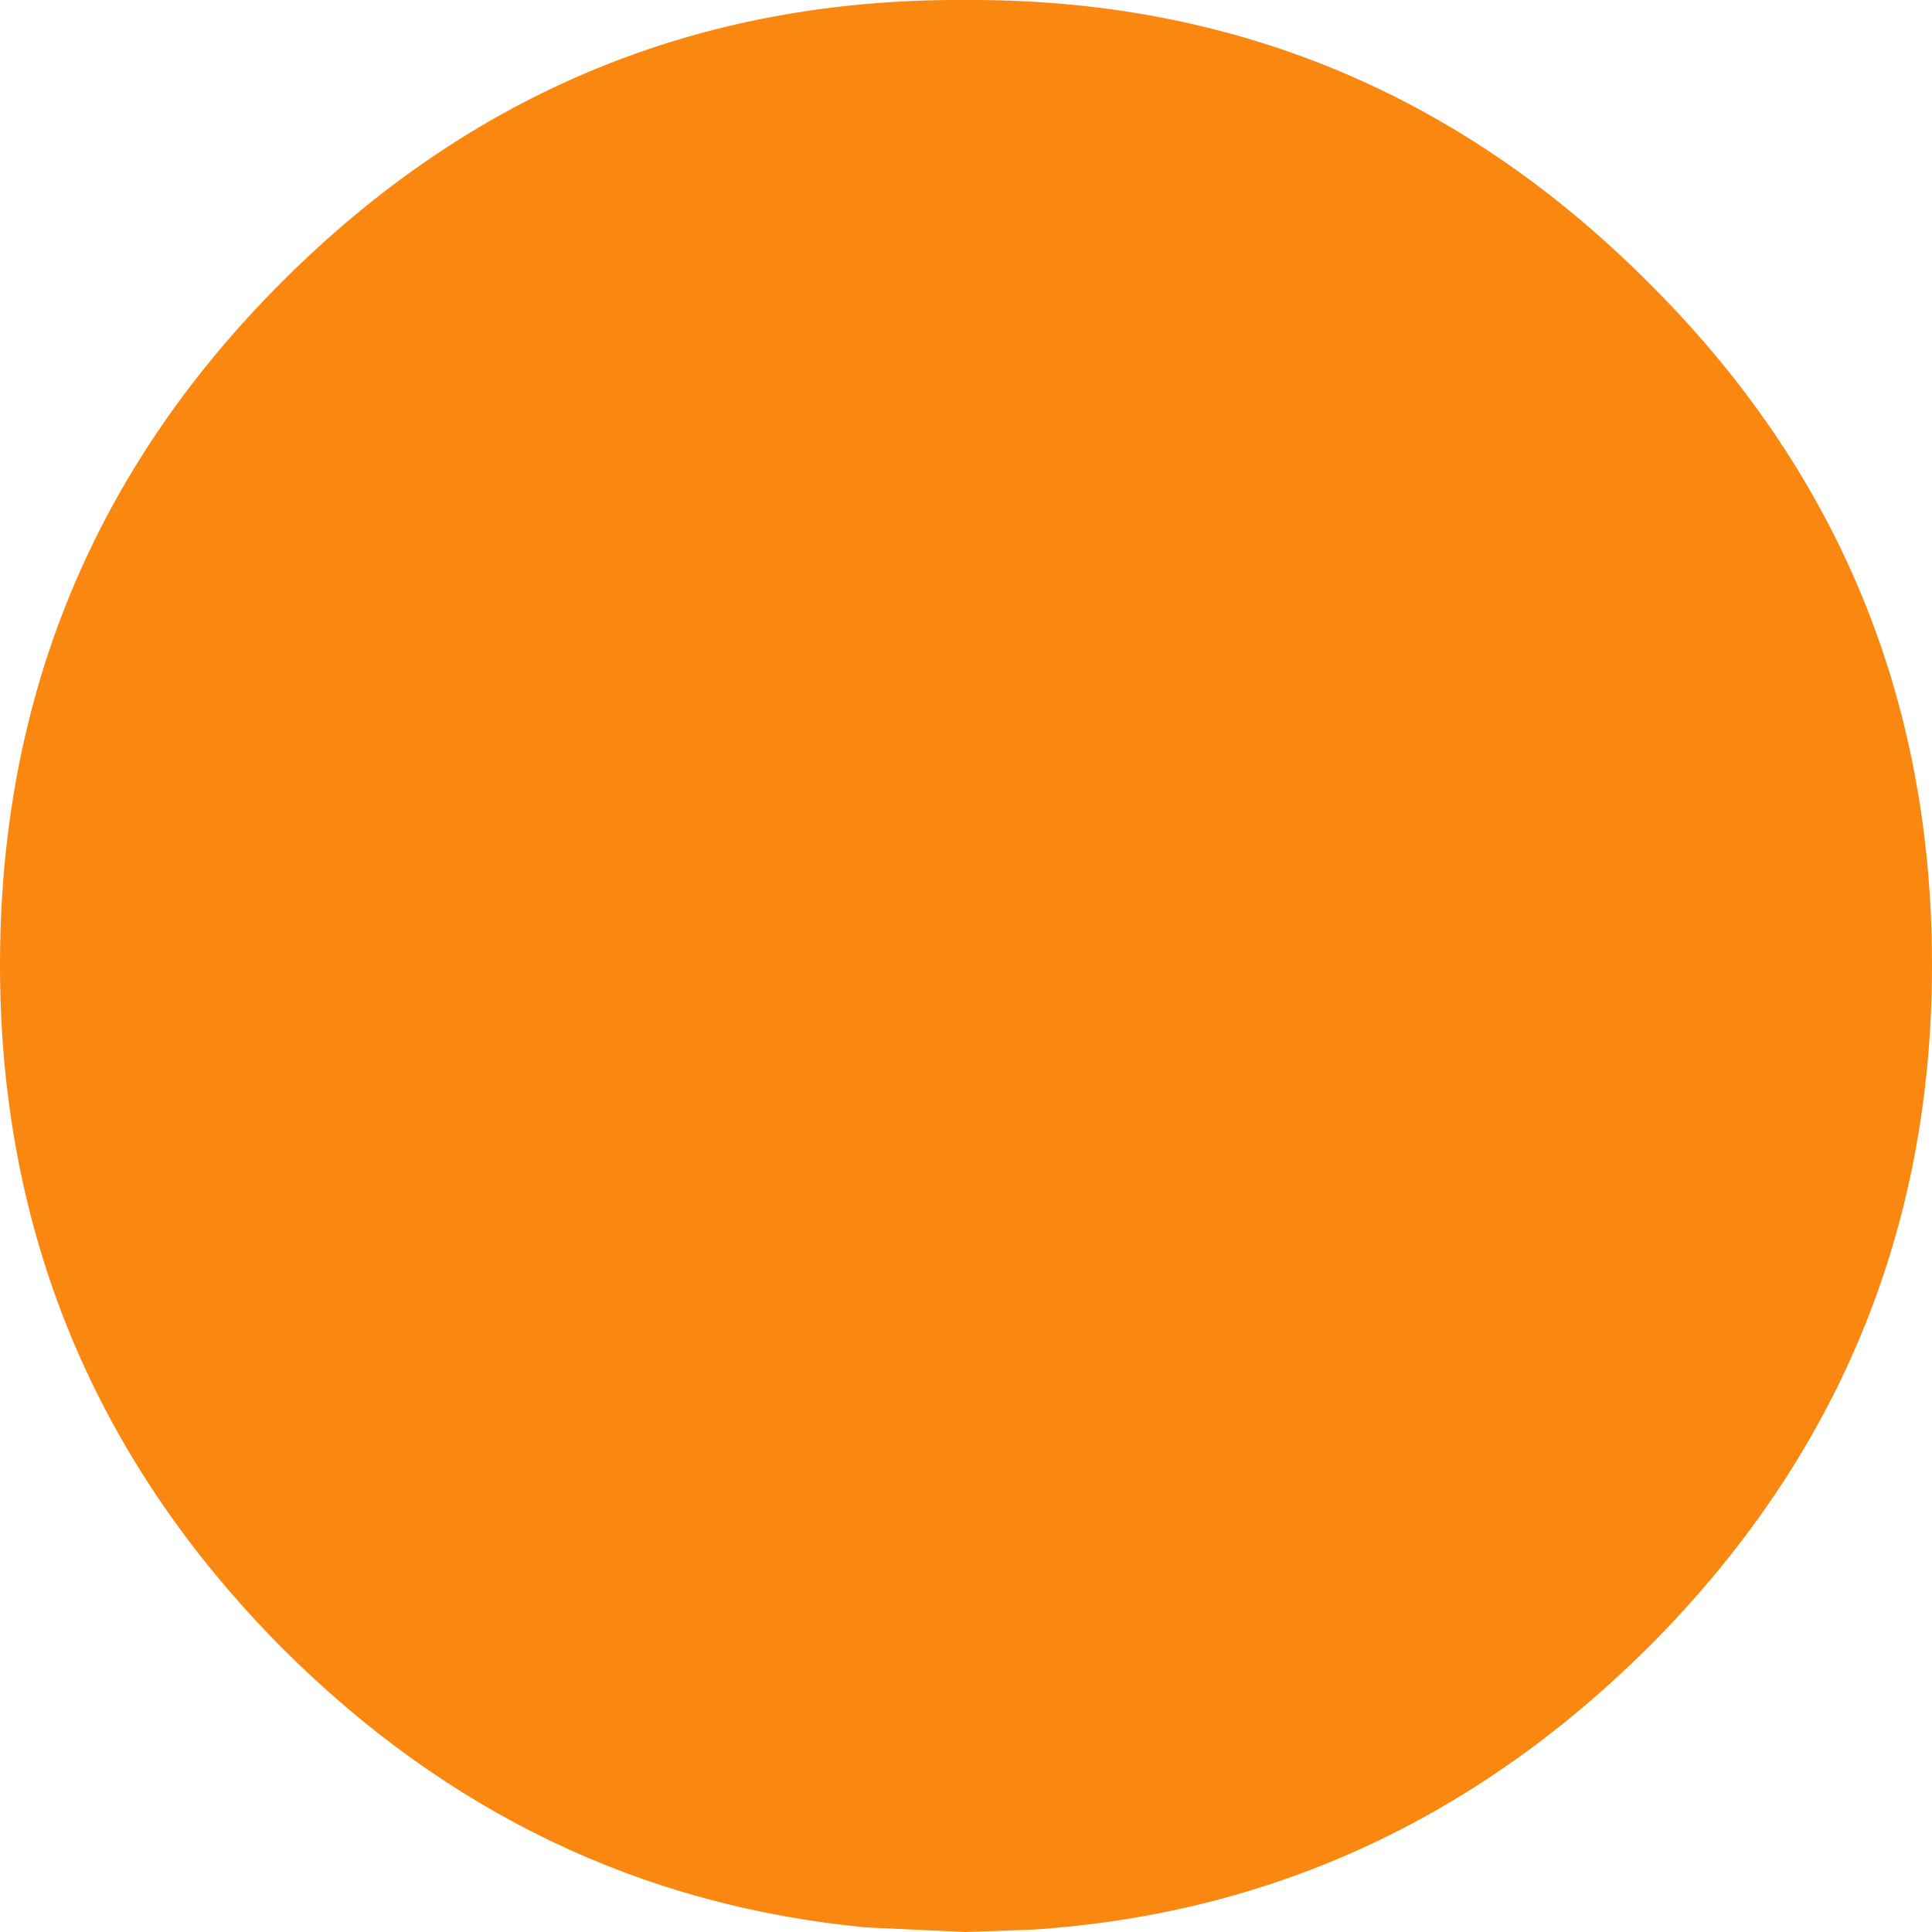<?xml version="1.0" encoding="UTF-8" standalone="no"?>
<svg xmlns:xlink="http://www.w3.org/1999/xlink" height="42.15px" width="42.15px" xmlns="http://www.w3.org/2000/svg">
  <g transform="matrix(1.0, 0.0, 0.0, 1.0, 21.1, 21.05)">
    <path d="M21.05 0.0 Q21.05 8.7 14.85 14.9 9.15 20.55 1.4 21.05 L-0.05 21.1 -2.2 21.0 Q-9.55 20.3 -14.95 14.9 -21.1 8.7 -21.1 0.0 -21.1 -8.75 -14.95 -14.9 -8.75 -21.1 -0.05 -21.05 8.65 -21.1 14.85 -14.9 21.05 -8.75 21.05 0.0" fill="#fa8710" fill-rule="evenodd" stroke="none"/>
  </g>
</svg>
